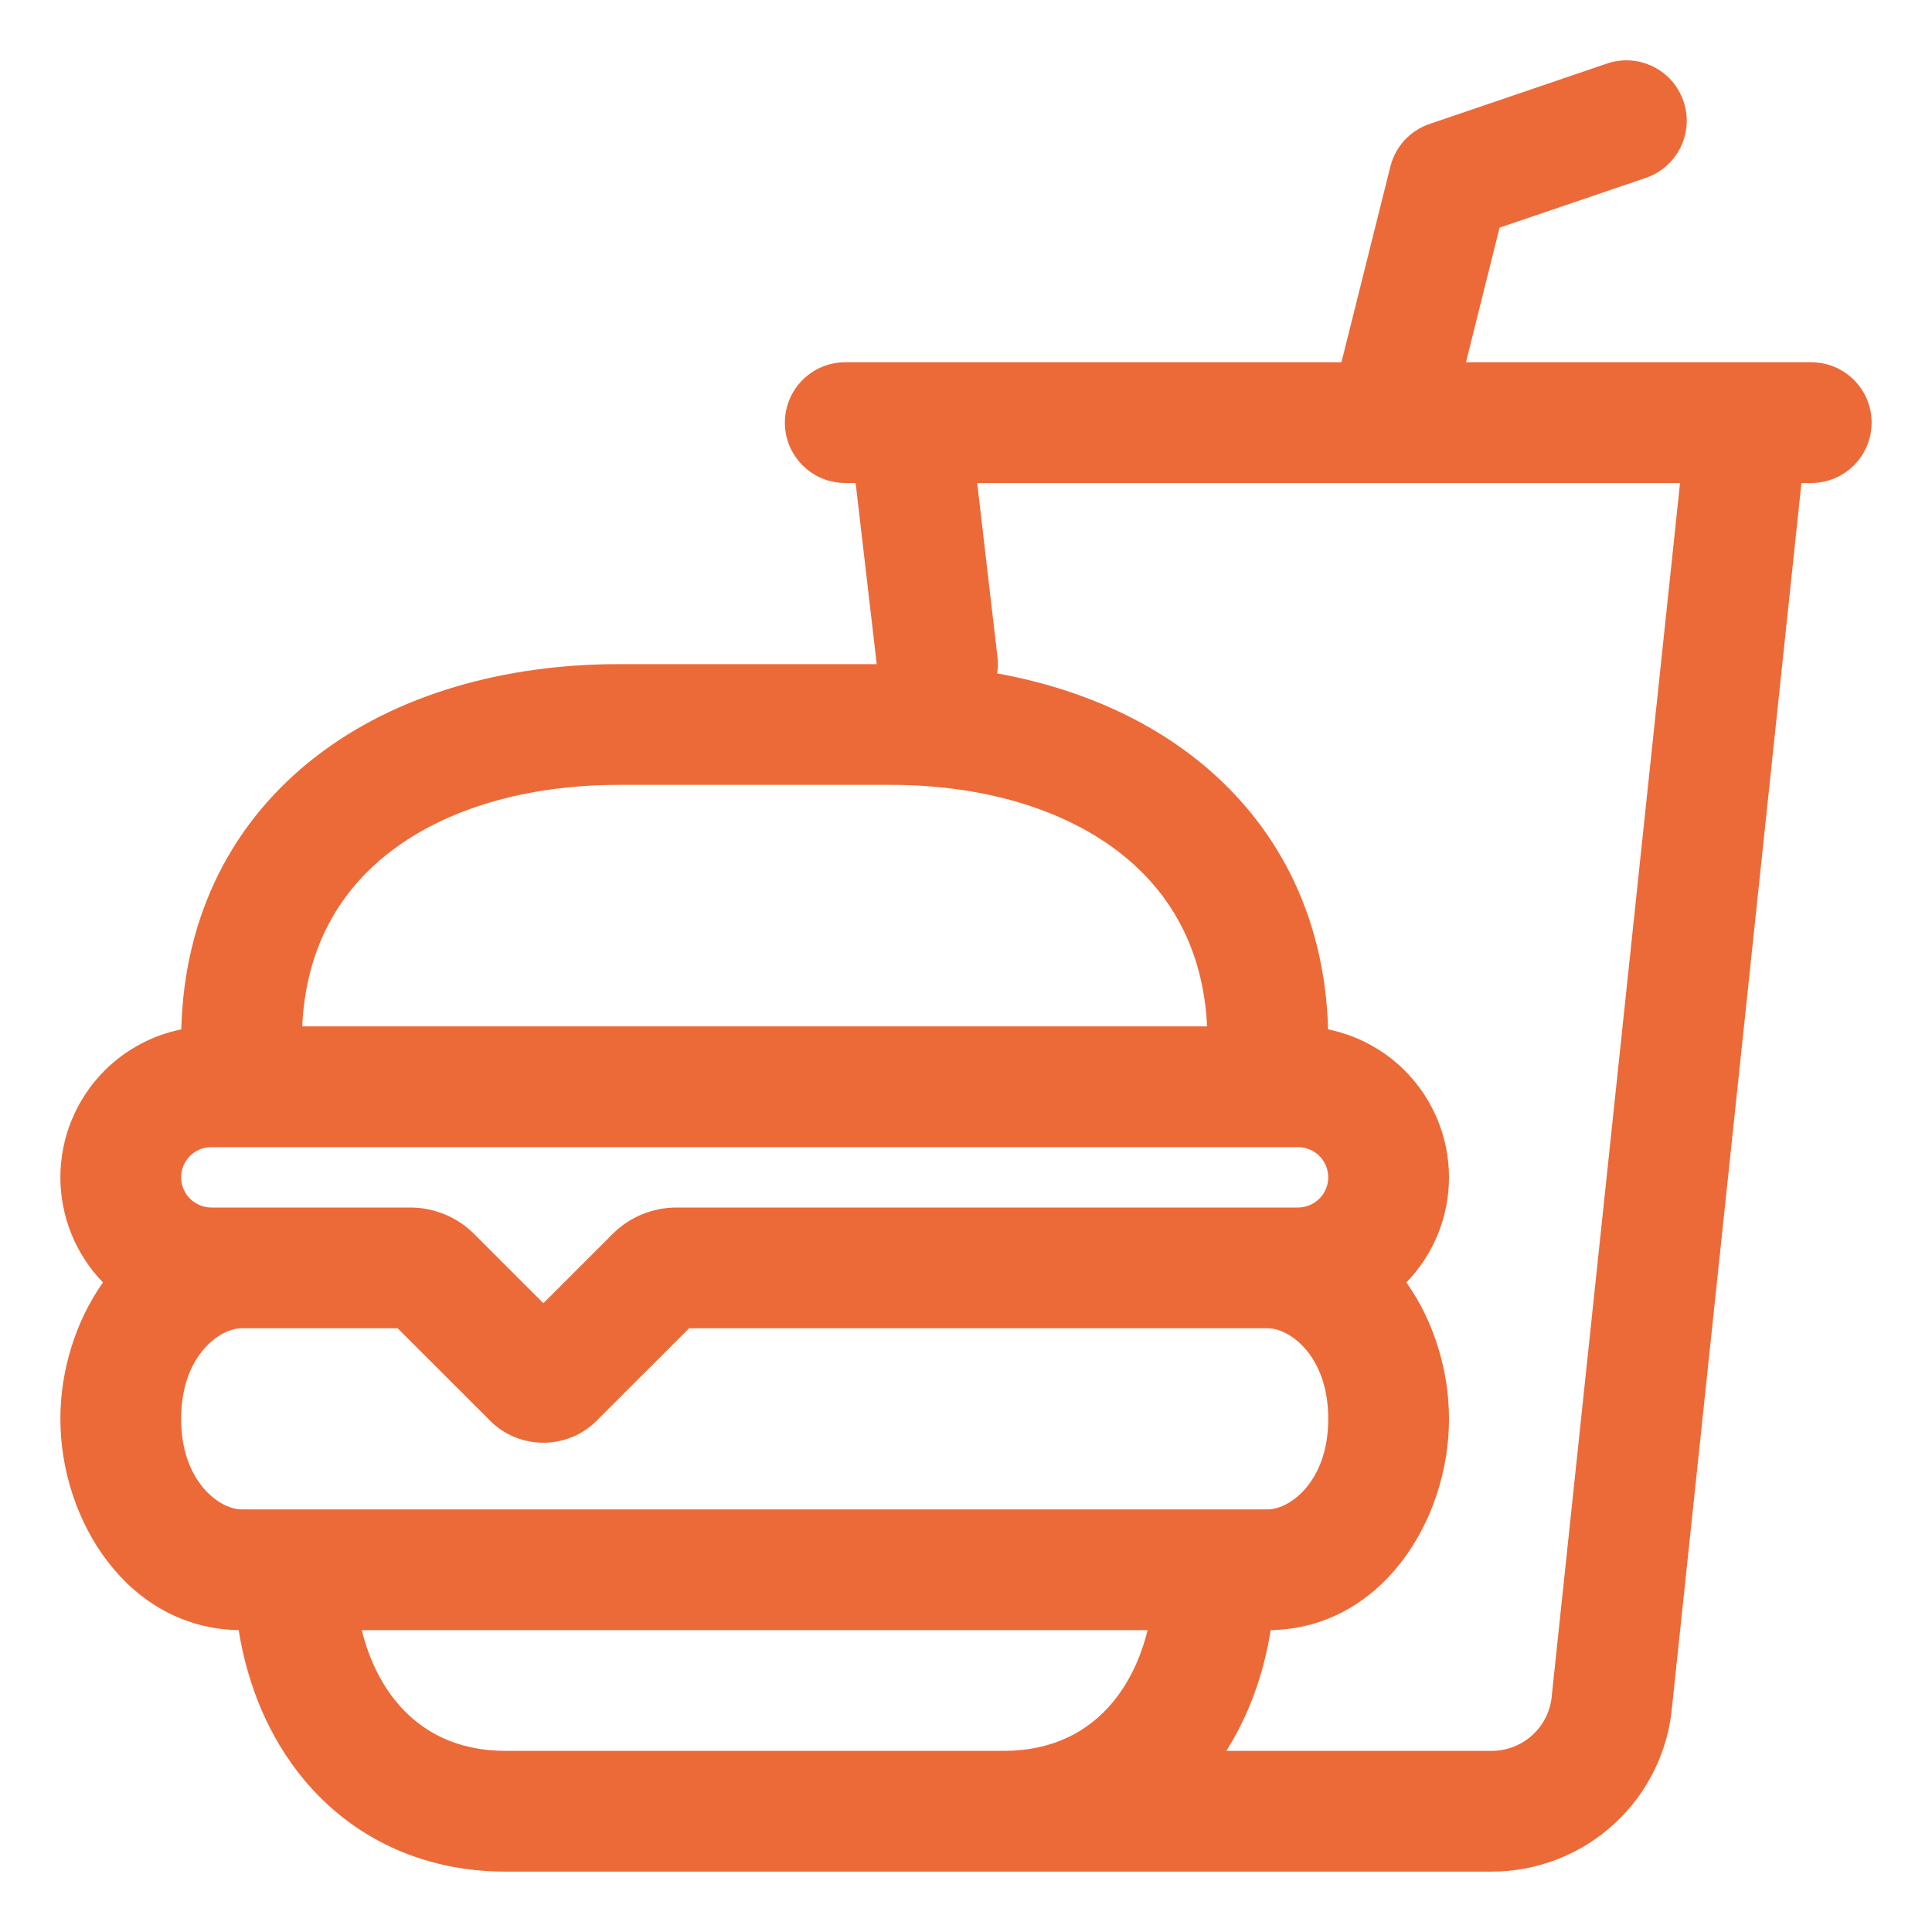 <svg width="24" height="24" viewBox="0 0 24 24" fill="none" xmlns="http://www.w3.org/2000/svg">
<path fill-rule="evenodd" clip-rule="evenodd" d="M20.913 1.258C21.047 1.65 20.837 2.076 20.445 2.21L18.628 2.828L18.211 4.5H21.692C21.699 4.5 21.705 4.5 21.712 4.5H22.5C22.914 4.5 23.25 4.836 23.25 5.25C23.25 5.664 22.914 6 22.5 6H22.378L20.773 21.181C20.728 21.742 20.474 22.266 20.061 22.649C19.645 23.035 19.098 23.25 18.53 23.25H12.473L12.469 23.25L12 23.25L6.281 23.25C5.231 23.25 4.362 22.816 3.769 22.099C3.341 21.581 3.075 20.94 2.965 20.25C1.595 20.227 0.75 18.899 0.75 17.625C0.75 17.025 0.938 16.413 1.279 15.931C0.94 15.581 0.75 15.113 0.75 14.625C0.75 14.128 0.948 13.651 1.299 13.299C1.562 13.037 1.894 12.86 2.252 12.787C2.289 11.335 2.914 10.183 3.917 9.404C4.93 8.618 6.278 8.25 7.688 8.25H10.891L10.629 6H10.5C10.086 6 9.75 5.664 9.75 5.25C9.75 4.836 10.086 4.5 10.5 4.5H11.288C11.294 4.5 11.301 4.5 11.308 4.5H16.664L17.272 2.068C17.334 1.821 17.517 1.622 17.758 1.54L19.961 0.79C20.354 0.656 20.78 0.866 20.913 1.258ZM17.234 6H12.139L12.391 8.162C12.399 8.231 12.397 8.299 12.387 8.365C13.3 8.53 14.145 8.873 14.834 9.41C15.834 10.189 16.458 11.34 16.498 12.787C16.856 12.86 17.188 13.037 17.451 13.299C17.802 13.651 18 14.128 18 14.625C18 15.113 17.81 15.581 17.471 15.931C17.812 16.413 18 17.025 18 17.625C18 18.899 17.154 20.227 15.785 20.25C15.699 20.792 15.516 21.304 15.234 21.75H18.53C18.719 21.75 18.902 21.678 19.04 21.55C19.179 21.421 19.264 21.245 19.278 21.056L19.279 21.044L20.87 6H17.267C17.256 6 17.245 6 17.234 6ZM11.998 21.75L12 21.75L12.469 21.75L12.472 21.75C13.077 21.749 13.52 21.512 13.825 21.143C14.018 20.91 14.168 20.607 14.256 20.25H4.494C4.582 20.607 4.732 20.91 4.925 21.143C5.231 21.513 5.675 21.75 6.281 21.75H11.998ZM3.754 12.75C3.799 11.782 4.21 11.076 4.837 10.589C5.523 10.057 6.519 9.75 7.688 9.75H11.062C12.229 9.75 13.226 10.059 13.912 10.594C14.537 11.081 14.948 11.786 14.995 12.75H3.754ZM2.625 14.25C2.526 14.25 2.43 14.29 2.36 14.36C2.29 14.43 2.25 14.525 2.25 14.625C2.25 14.724 2.29 14.82 2.36 14.89C2.43 14.96 2.526 15 2.625 15H3H5.095C5.393 15 5.679 15.118 5.89 15.329L6.75 16.189L7.61 15.329C7.821 15.118 8.107 15 8.405 15H15.75H16.125C16.224 15 16.32 14.96 16.39 14.89C16.46 14.82 16.5 14.724 16.5 14.625C16.5 14.525 16.46 14.43 16.39 14.36C16.32 14.29 16.224 14.25 16.125 14.25H2.625ZM8.561 16.5H15.75C16.017 16.5 16.5 16.839 16.5 17.625C16.5 18.411 16.017 18.75 15.75 18.75H15.094H3.656H3C2.733 18.75 2.25 18.411 2.25 17.625C2.25 16.839 2.733 16.5 3 16.5H4.939L6.087 17.647L6.087 17.648C6.174 17.735 6.277 17.804 6.391 17.851C6.505 17.898 6.627 17.922 6.75 17.922C6.873 17.922 6.995 17.898 7.109 17.851C7.223 17.804 7.326 17.735 7.413 17.648L7.413 17.647L8.561 16.5Z" fill="#EC6A38"/>
</svg>
